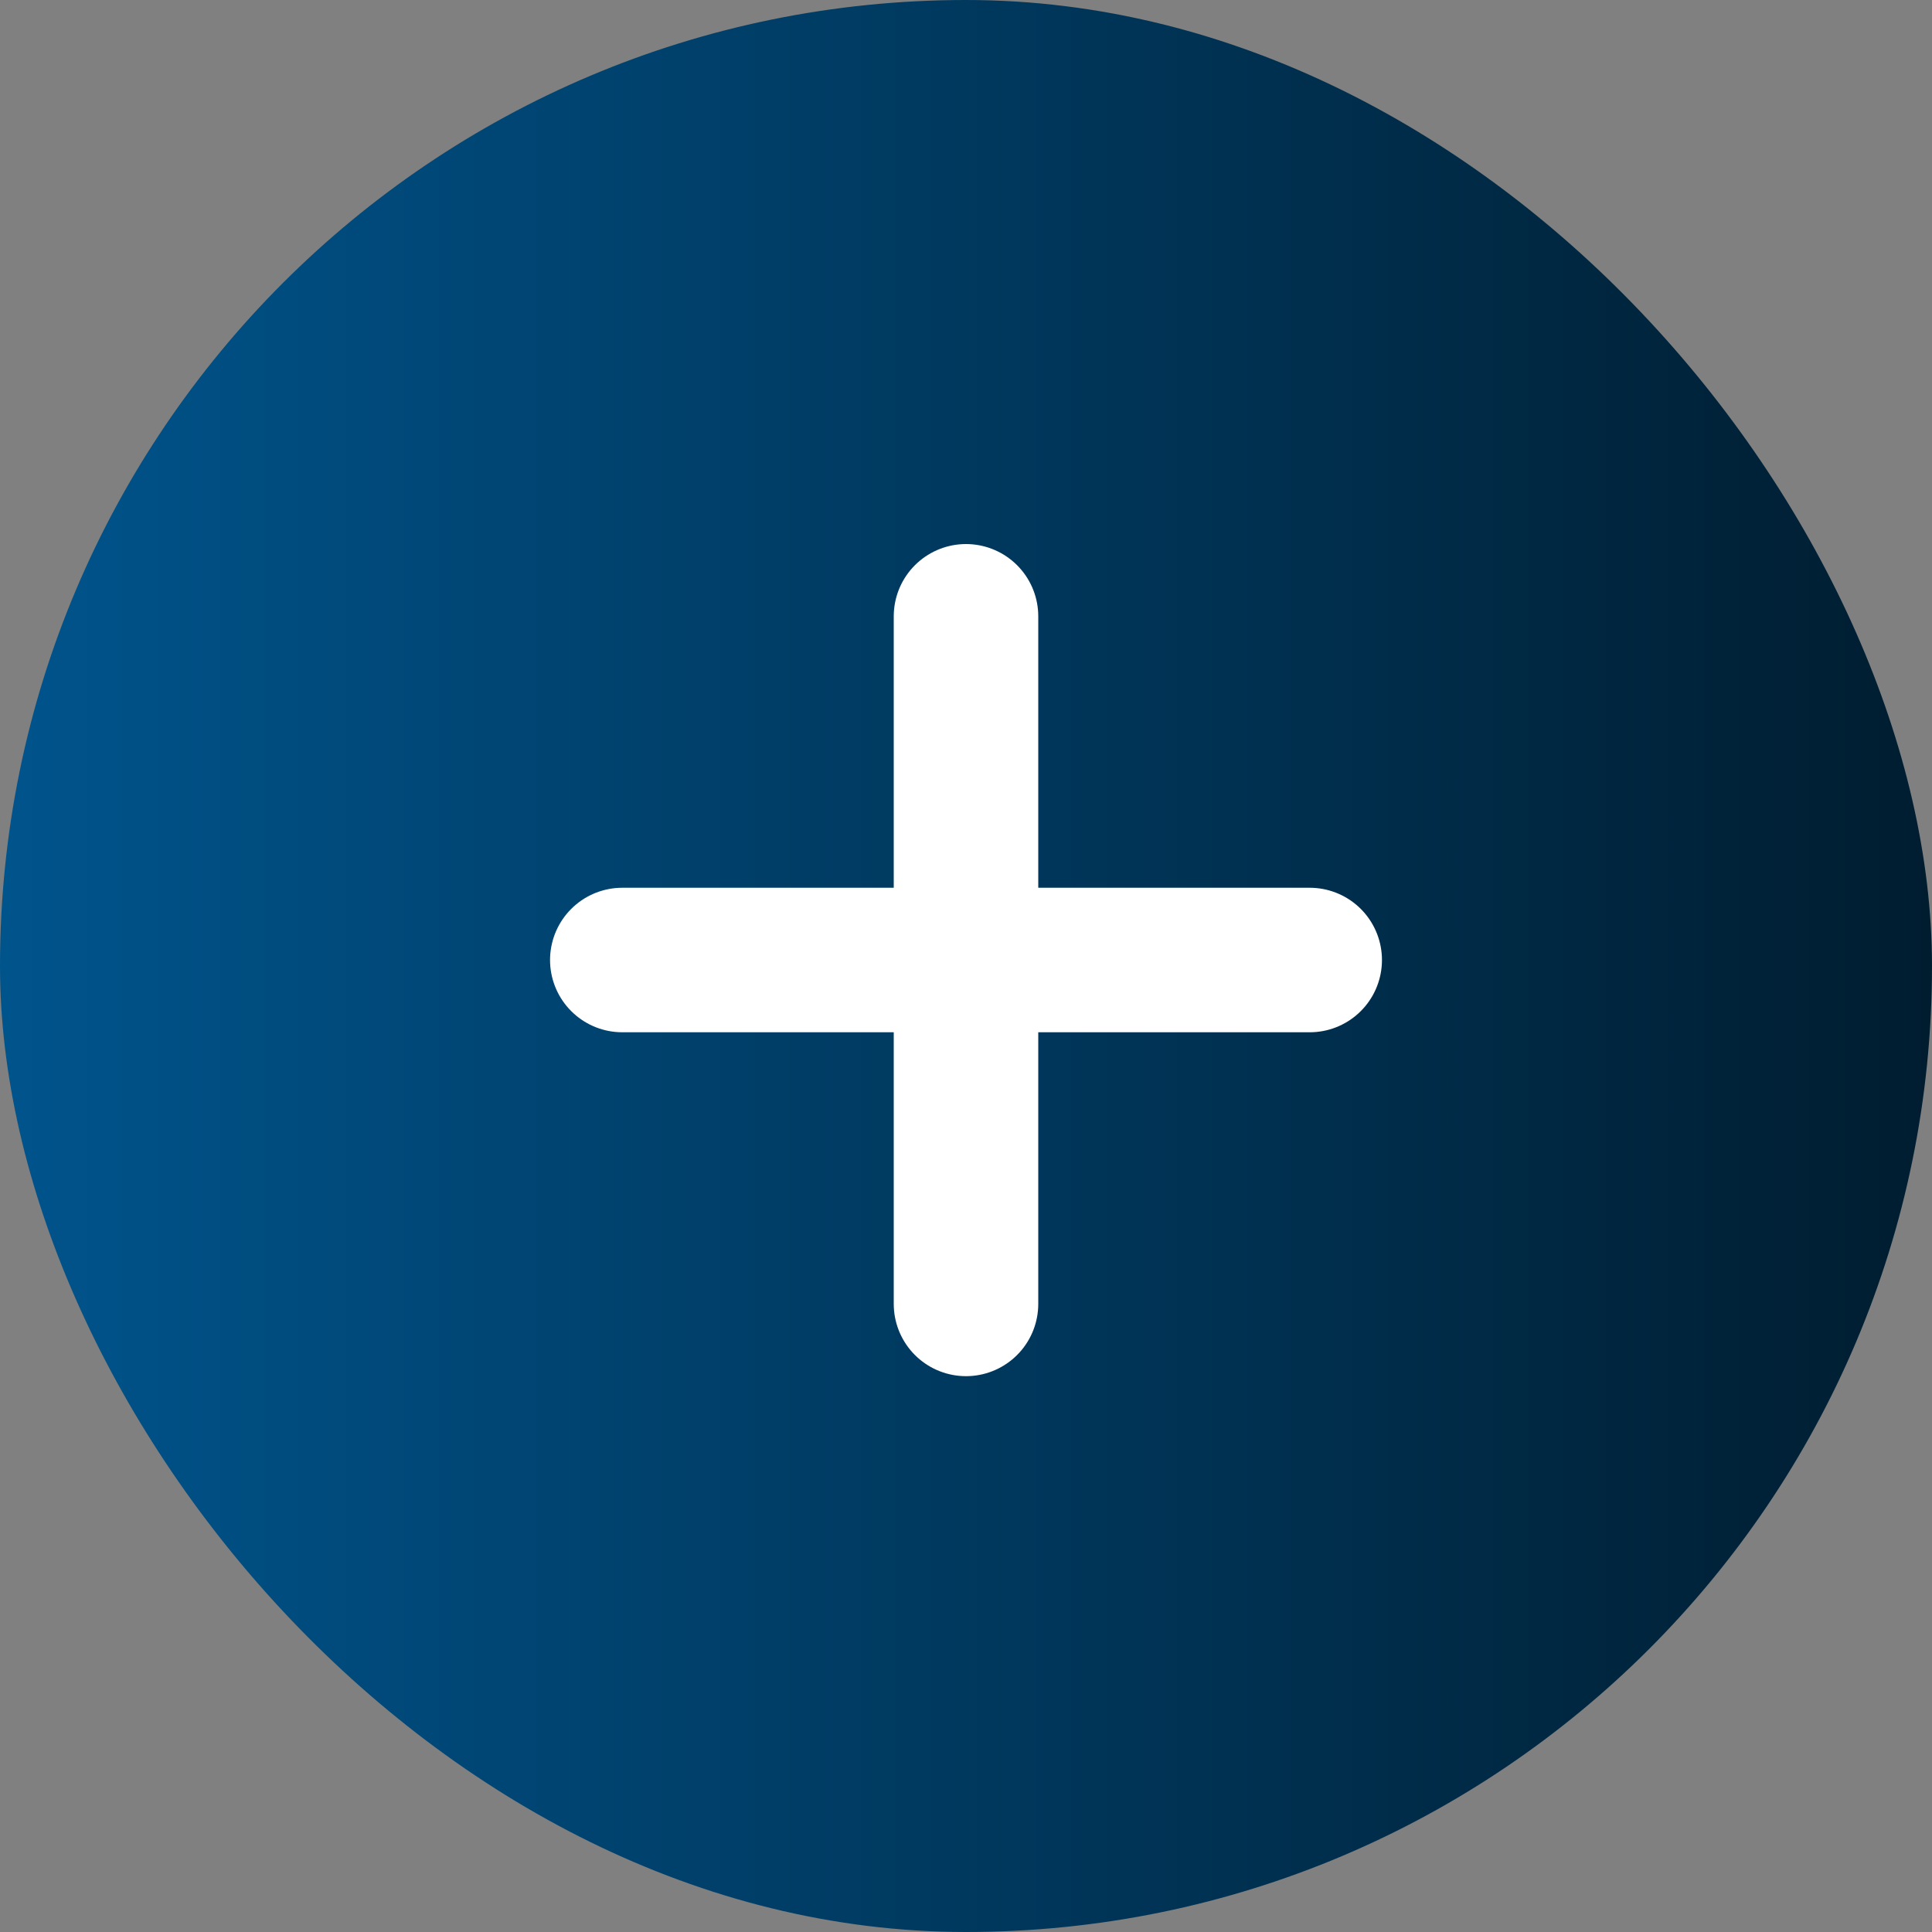 <?xml version="1.0" encoding="UTF-8"?>
<svg id="_レイヤー_2" data-name="レイヤー 2" xmlns="http://www.w3.org/2000/svg" xmlns:xlink="http://www.w3.org/1999/xlink" viewBox="0 0 100 100">
  <rect x="0" y="0" width="100" height="100" fill="#808080" stroke="none"/>
  <defs>
    <style>
      .cls-1 {
        fill: url(#_名称未設定グラデーション_179);
      }

      .cls-2 {
        fill: none;
        stroke: #fff;
        stroke-linecap: round;
        stroke-linejoin: round;
        stroke-width: 7.48px;
      }
    </style>
    <linearGradient id="_名称未設定グラデーション_179" data-name="名称未設定グラデーション 179" x1="0" y1="50" x2="100" y2="50" gradientUnits="userSpaceOnUse">
      <stop offset="0" stop-color="#00548c"/>
      <stop offset="1" stop-color="#001d30"/>
    </linearGradient>
  </defs>
  <g id="_レイヤー_3" data-name="レイヤー 3">
    <g>
      <rect class="cls-1" x="0" y="0" width="100" height="100" rx="50" ry="50"/>
      <g>
        <line class="cls-2" x1="50" y1="31.9" x2="50" y2="67.49"/>
        <line class="cls-2" x1="67.79" y1="49.69" x2="32.21" y2="49.69"/>
      </g>
    </g>
  </g>
</svg>